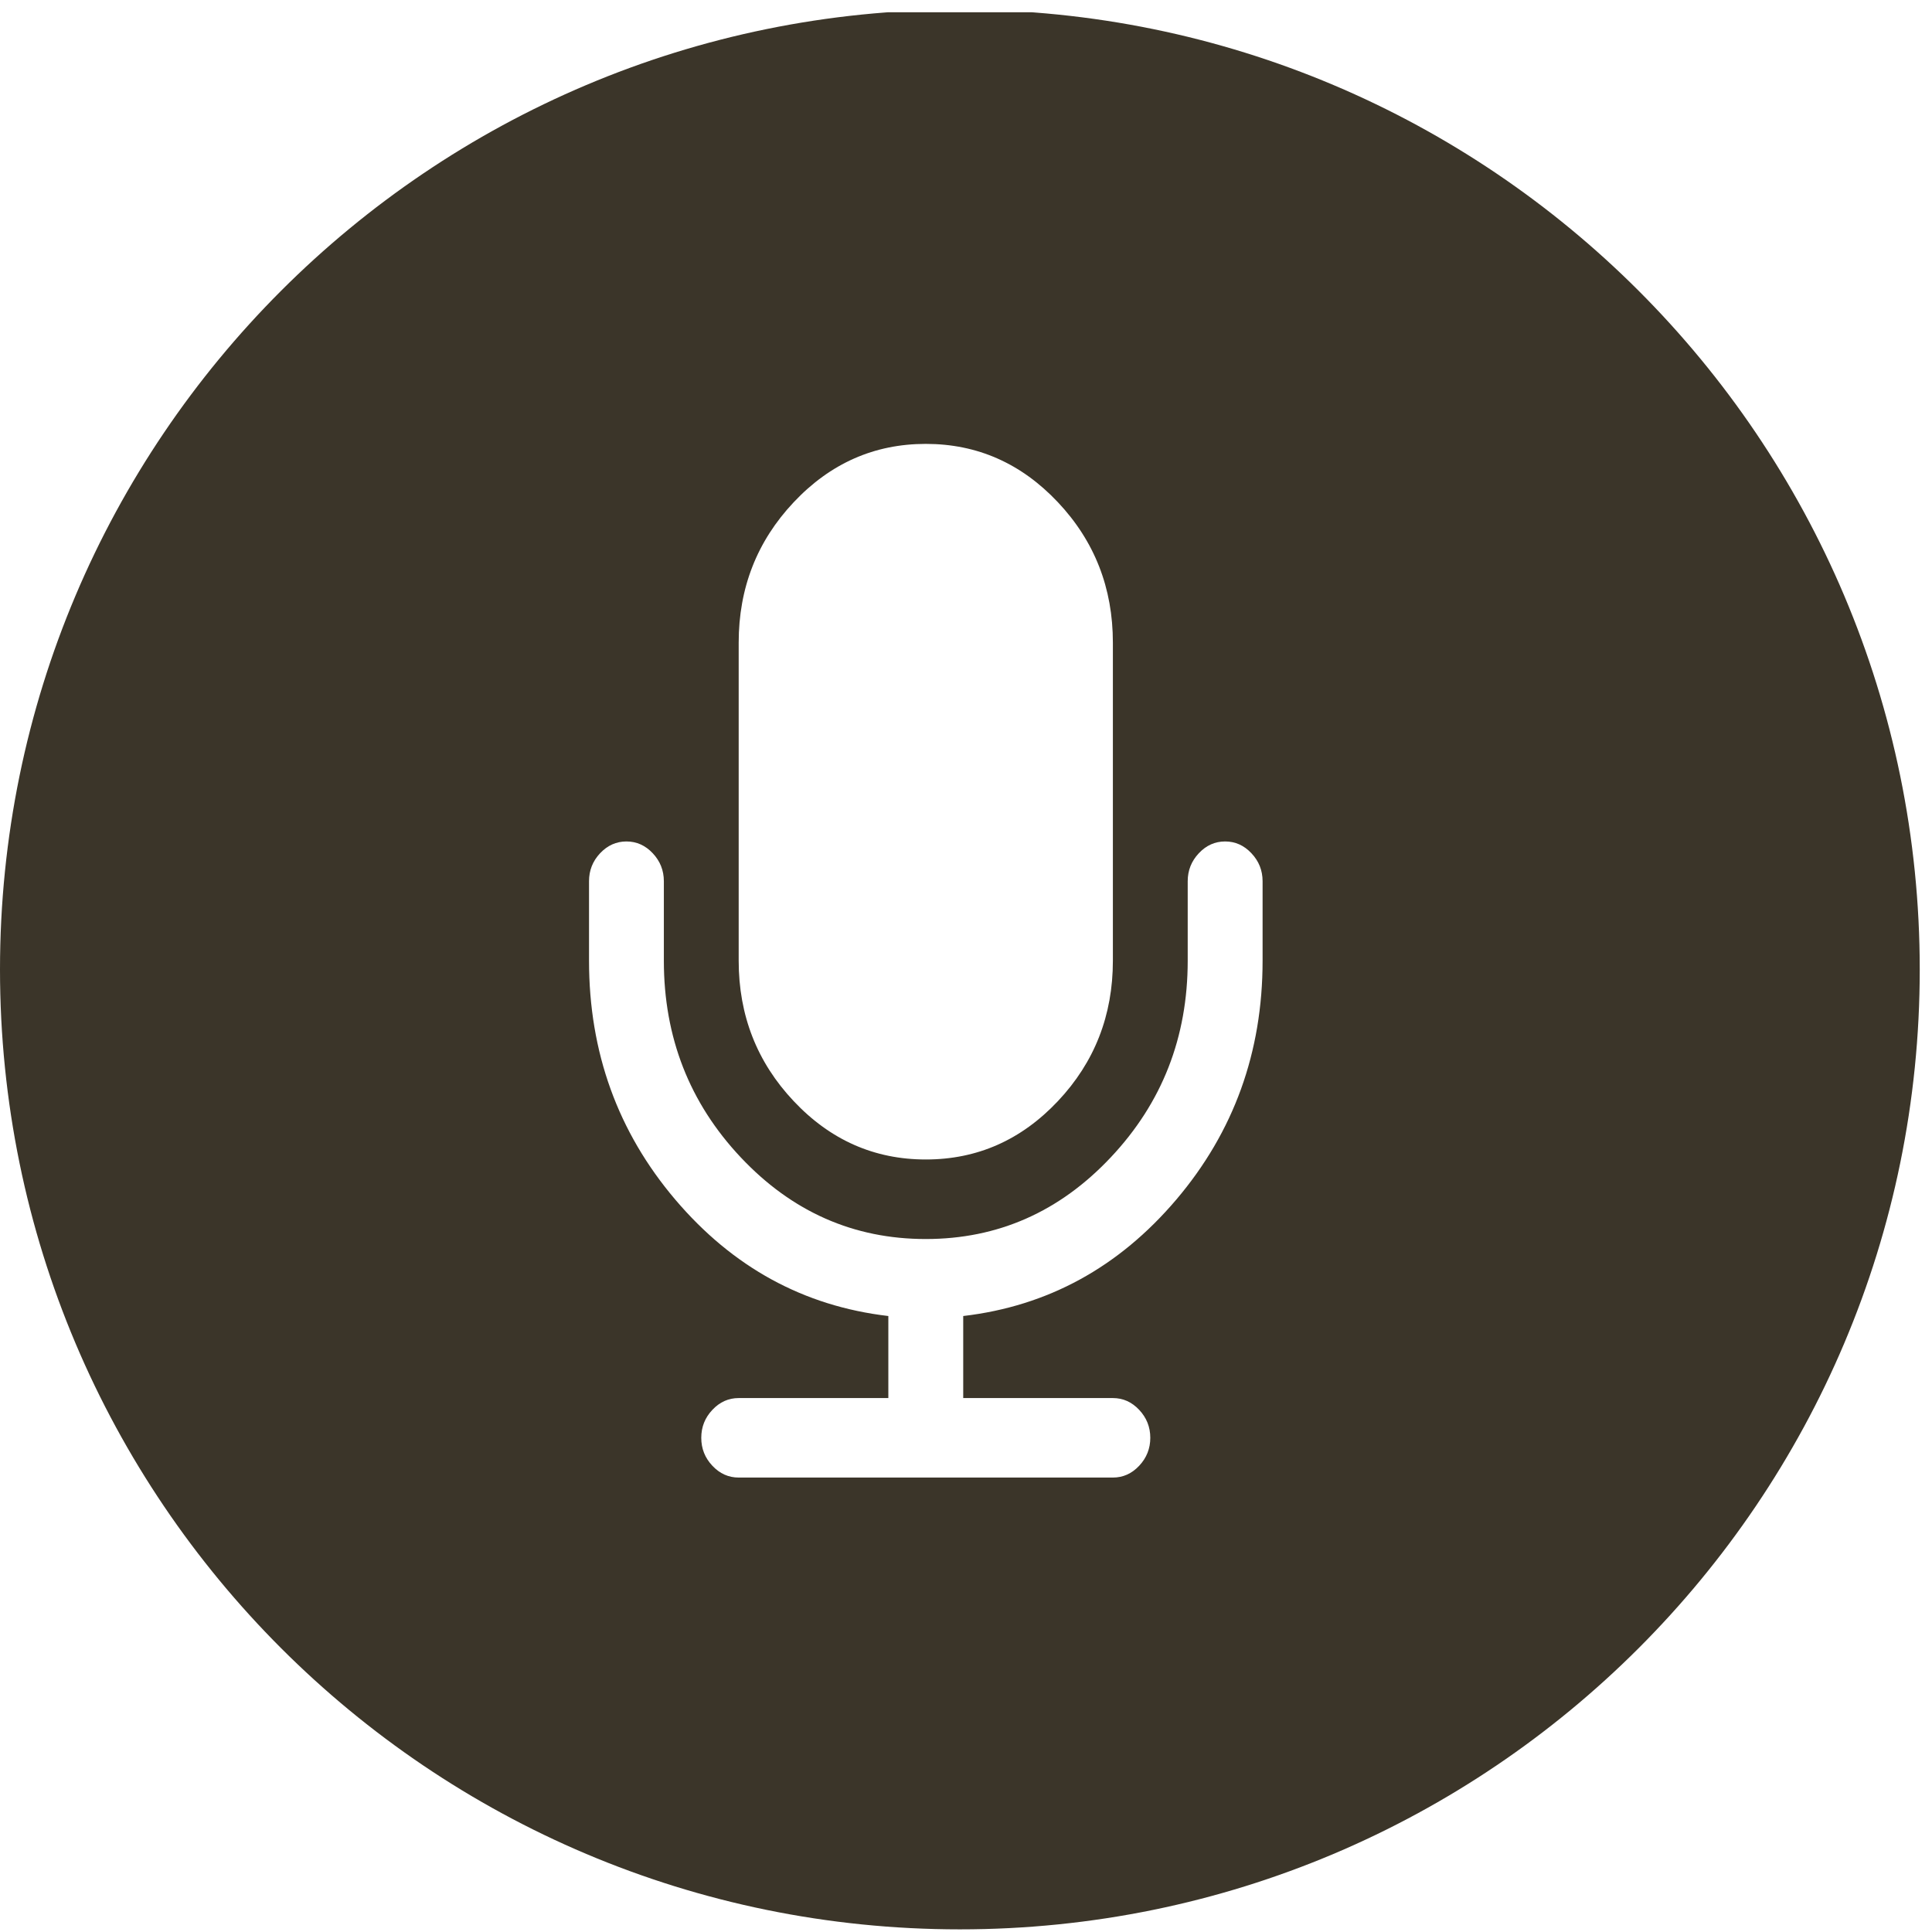 <?xml version="1.0" encoding="UTF-8"?> <svg xmlns="http://www.w3.org/2000/svg" width="41" height="41" viewBox="0 0 41 41" fill="none"> <g clip-path="url(#clip0_1_1290)"> <path fill-rule="evenodd" clip-rule="evenodd" d="M0 20.574C0 9.323 9.12 0.204 20.37 0.204C31.62 0.204 40.74 9.323 40.74 20.574C40.74 31.824 31.62 40.944 20.37 40.944C9.12 40.944 0 31.824 0 20.574ZM19.647 24.606C20.739 24.606 21.673 24.193 22.451 23.367C23.228 22.542 23.617 21.548 23.617 20.388V13.638C23.617 12.478 23.229 11.485 22.451 10.659C21.673 9.833 20.739 9.42 19.647 9.42C18.555 9.42 17.62 9.833 16.843 10.659C16.065 11.485 15.676 12.478 15.676 13.638V20.388C15.676 21.548 16.065 22.542 16.843 23.367C17.62 24.193 18.555 24.606 19.647 24.606ZM26.557 18.107C26.401 17.94 26.214 17.857 25.999 17.857C25.784 17.857 25.598 17.94 25.441 18.107C25.284 18.274 25.205 18.472 25.205 18.7V20.388C25.205 22.014 24.661 23.405 23.573 24.56C22.486 25.716 21.177 26.294 19.646 26.294C18.116 26.294 16.807 25.716 15.719 24.56C14.632 23.405 14.088 22.014 14.088 20.388V18.7C14.088 18.472 14.009 18.274 13.852 18.107C13.695 17.94 13.509 17.857 13.294 17.857C13.079 17.857 12.893 17.94 12.735 18.107C12.578 18.274 12.5 18.472 12.5 18.7V20.388C12.5 22.33 13.11 24.02 14.33 25.457C15.55 26.894 17.057 27.718 18.852 27.928V29.669H15.676C15.461 29.669 15.275 29.752 15.118 29.919C14.96 30.086 14.882 30.284 14.882 30.513C14.882 30.741 14.96 30.939 15.118 31.106C15.275 31.273 15.461 31.356 15.676 31.356H23.617C23.832 31.356 24.018 31.273 24.175 31.106C24.332 30.939 24.411 30.741 24.411 30.513C24.411 30.284 24.332 30.086 24.175 29.919C24.018 29.752 23.832 29.669 23.617 29.669H20.441V27.928C22.235 27.718 23.743 26.894 24.963 25.457C26.183 24.02 26.794 22.33 26.794 20.388V18.7C26.794 18.472 26.715 18.274 26.557 18.107Z" fill="#3B3529"></path> </g> <defs> <clipPath id="clip0_1_1290"> <rect width="40.74" height="40.74" fill="white" transform="translate(0 0.26)"></rect> </clipPath> </defs> </svg> 